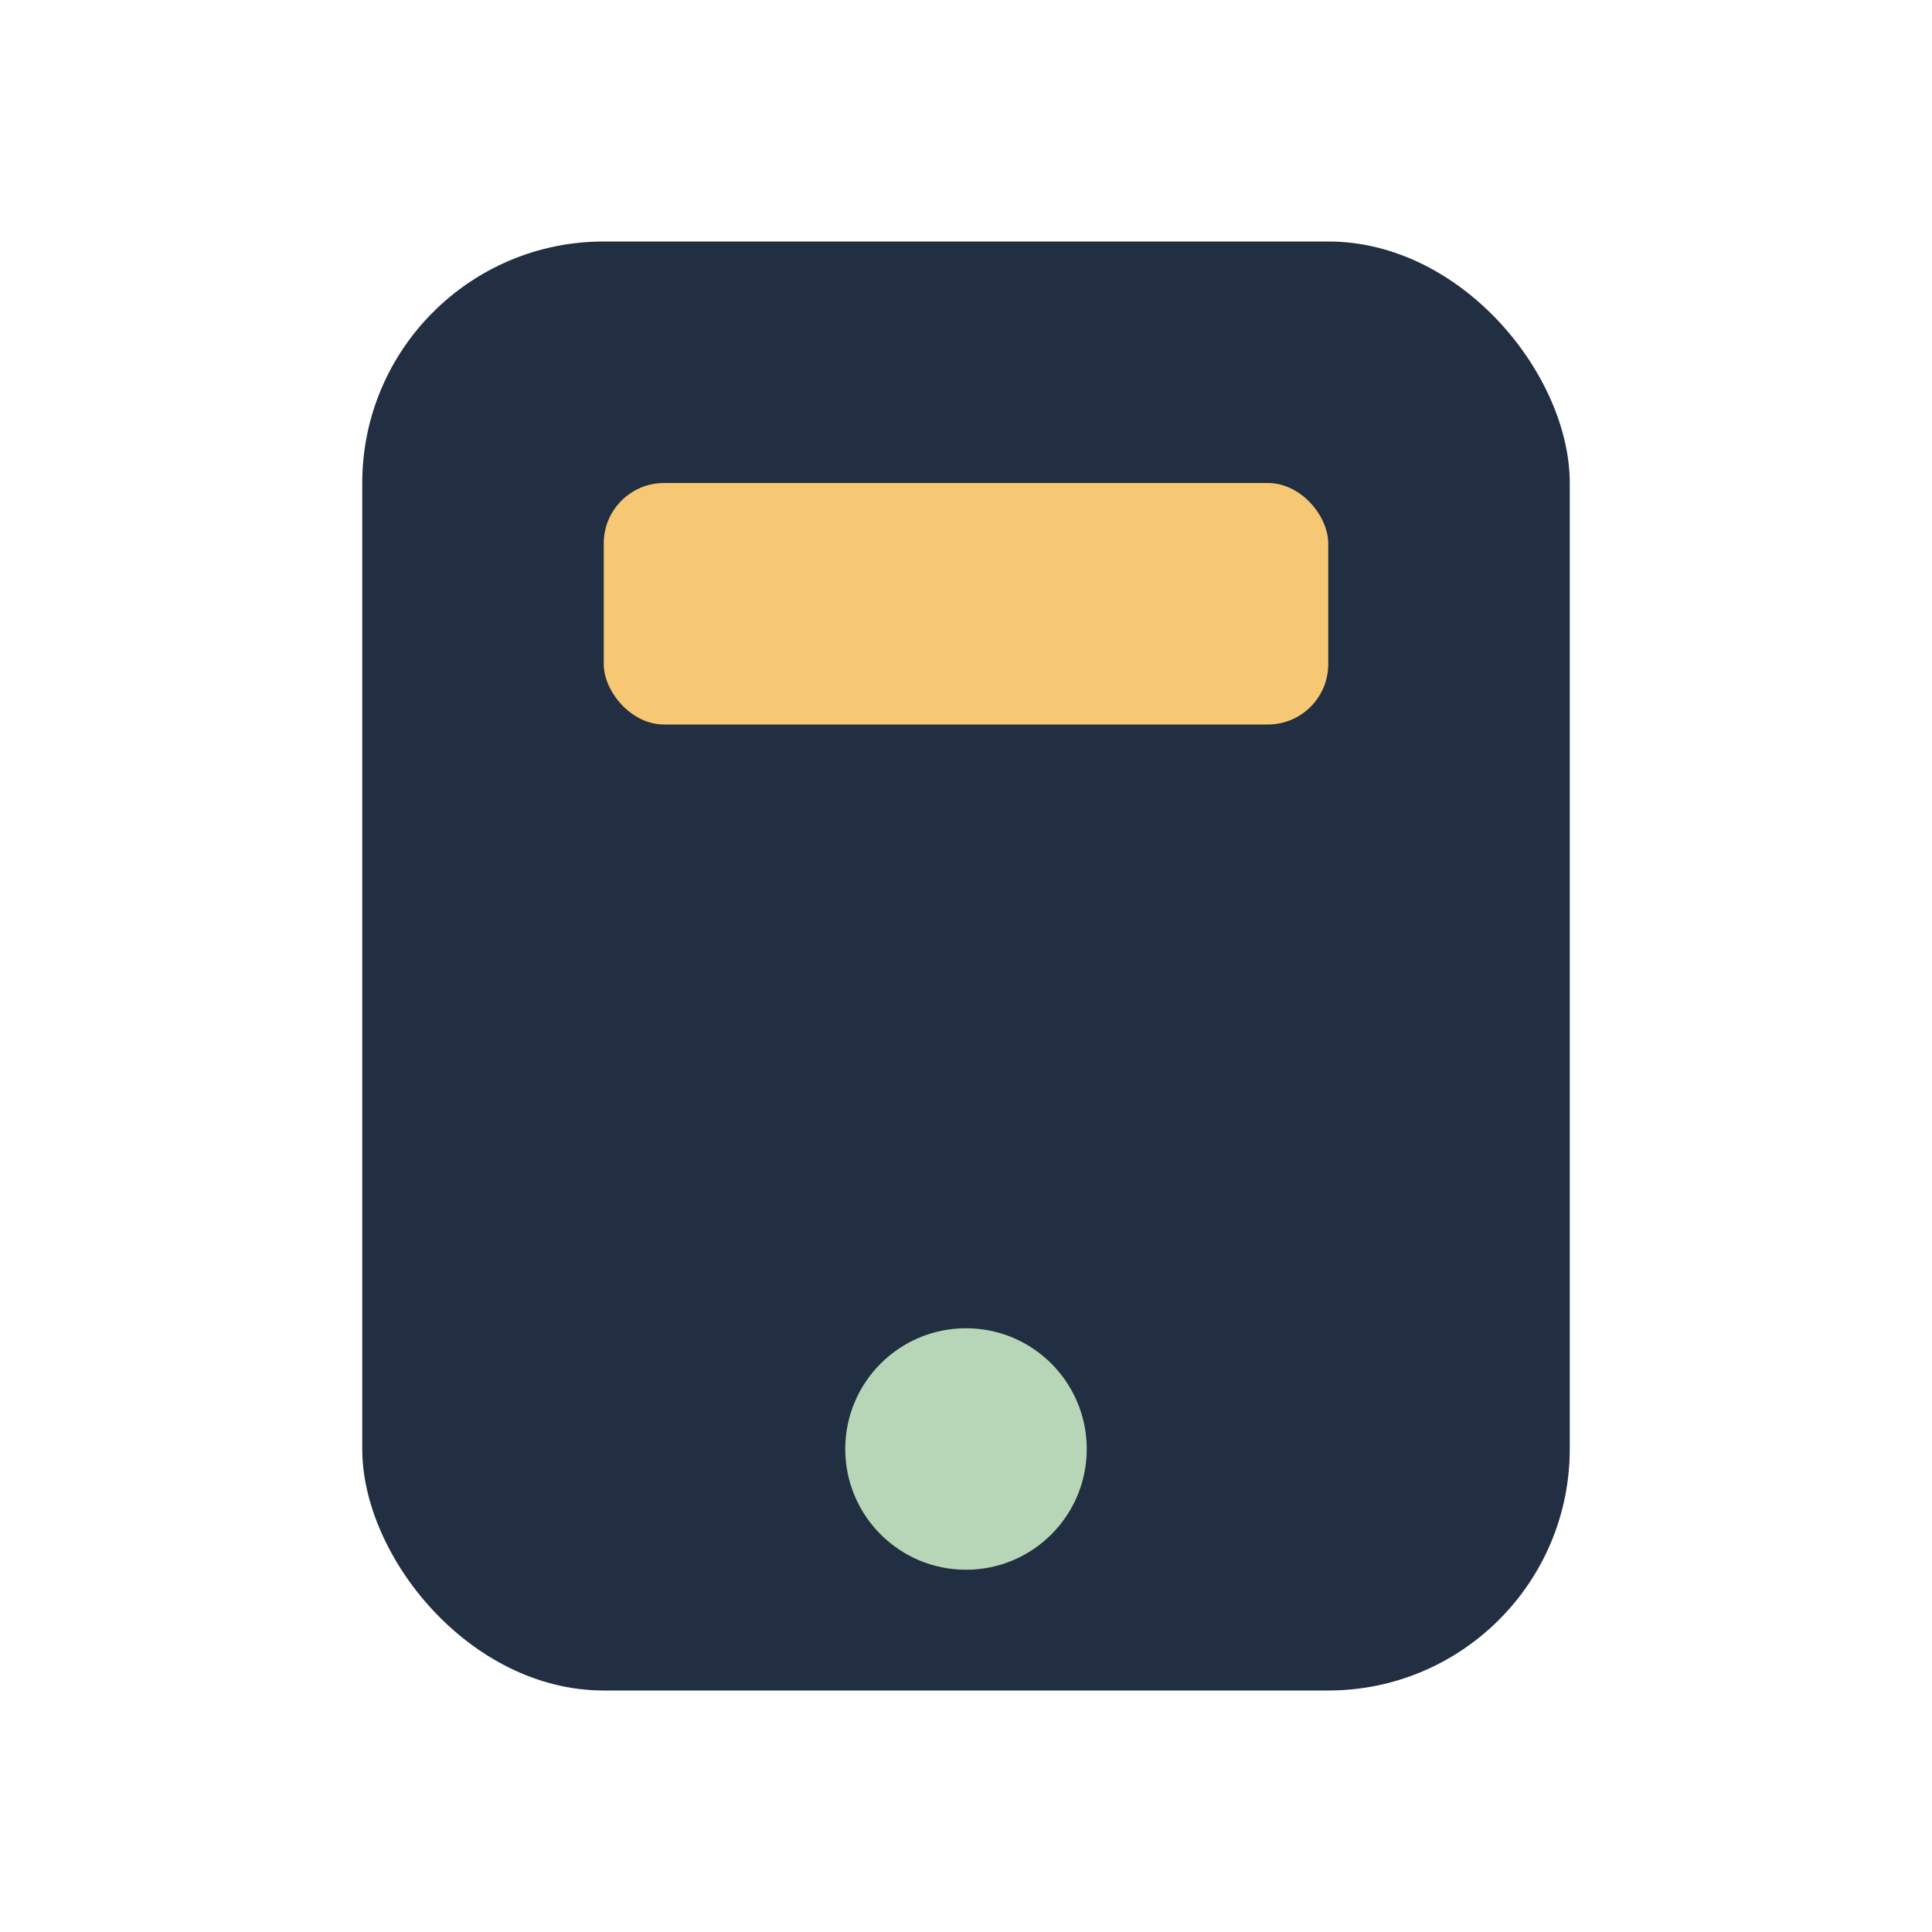 <?xml version="1.0" encoding="UTF-8"?>
<svg xmlns="http://www.w3.org/2000/svg" width="32" height="32" viewBox="0 0 32 32"><rect x="6" y="4" width="20" height="24" rx="4" fill="#222E41"/><circle cx="16" cy="24" r="2" fill="#B6D6B7"/><rect x="10" y="8" width="12" height="4" rx="1" fill="#F7C873"/></svg>
